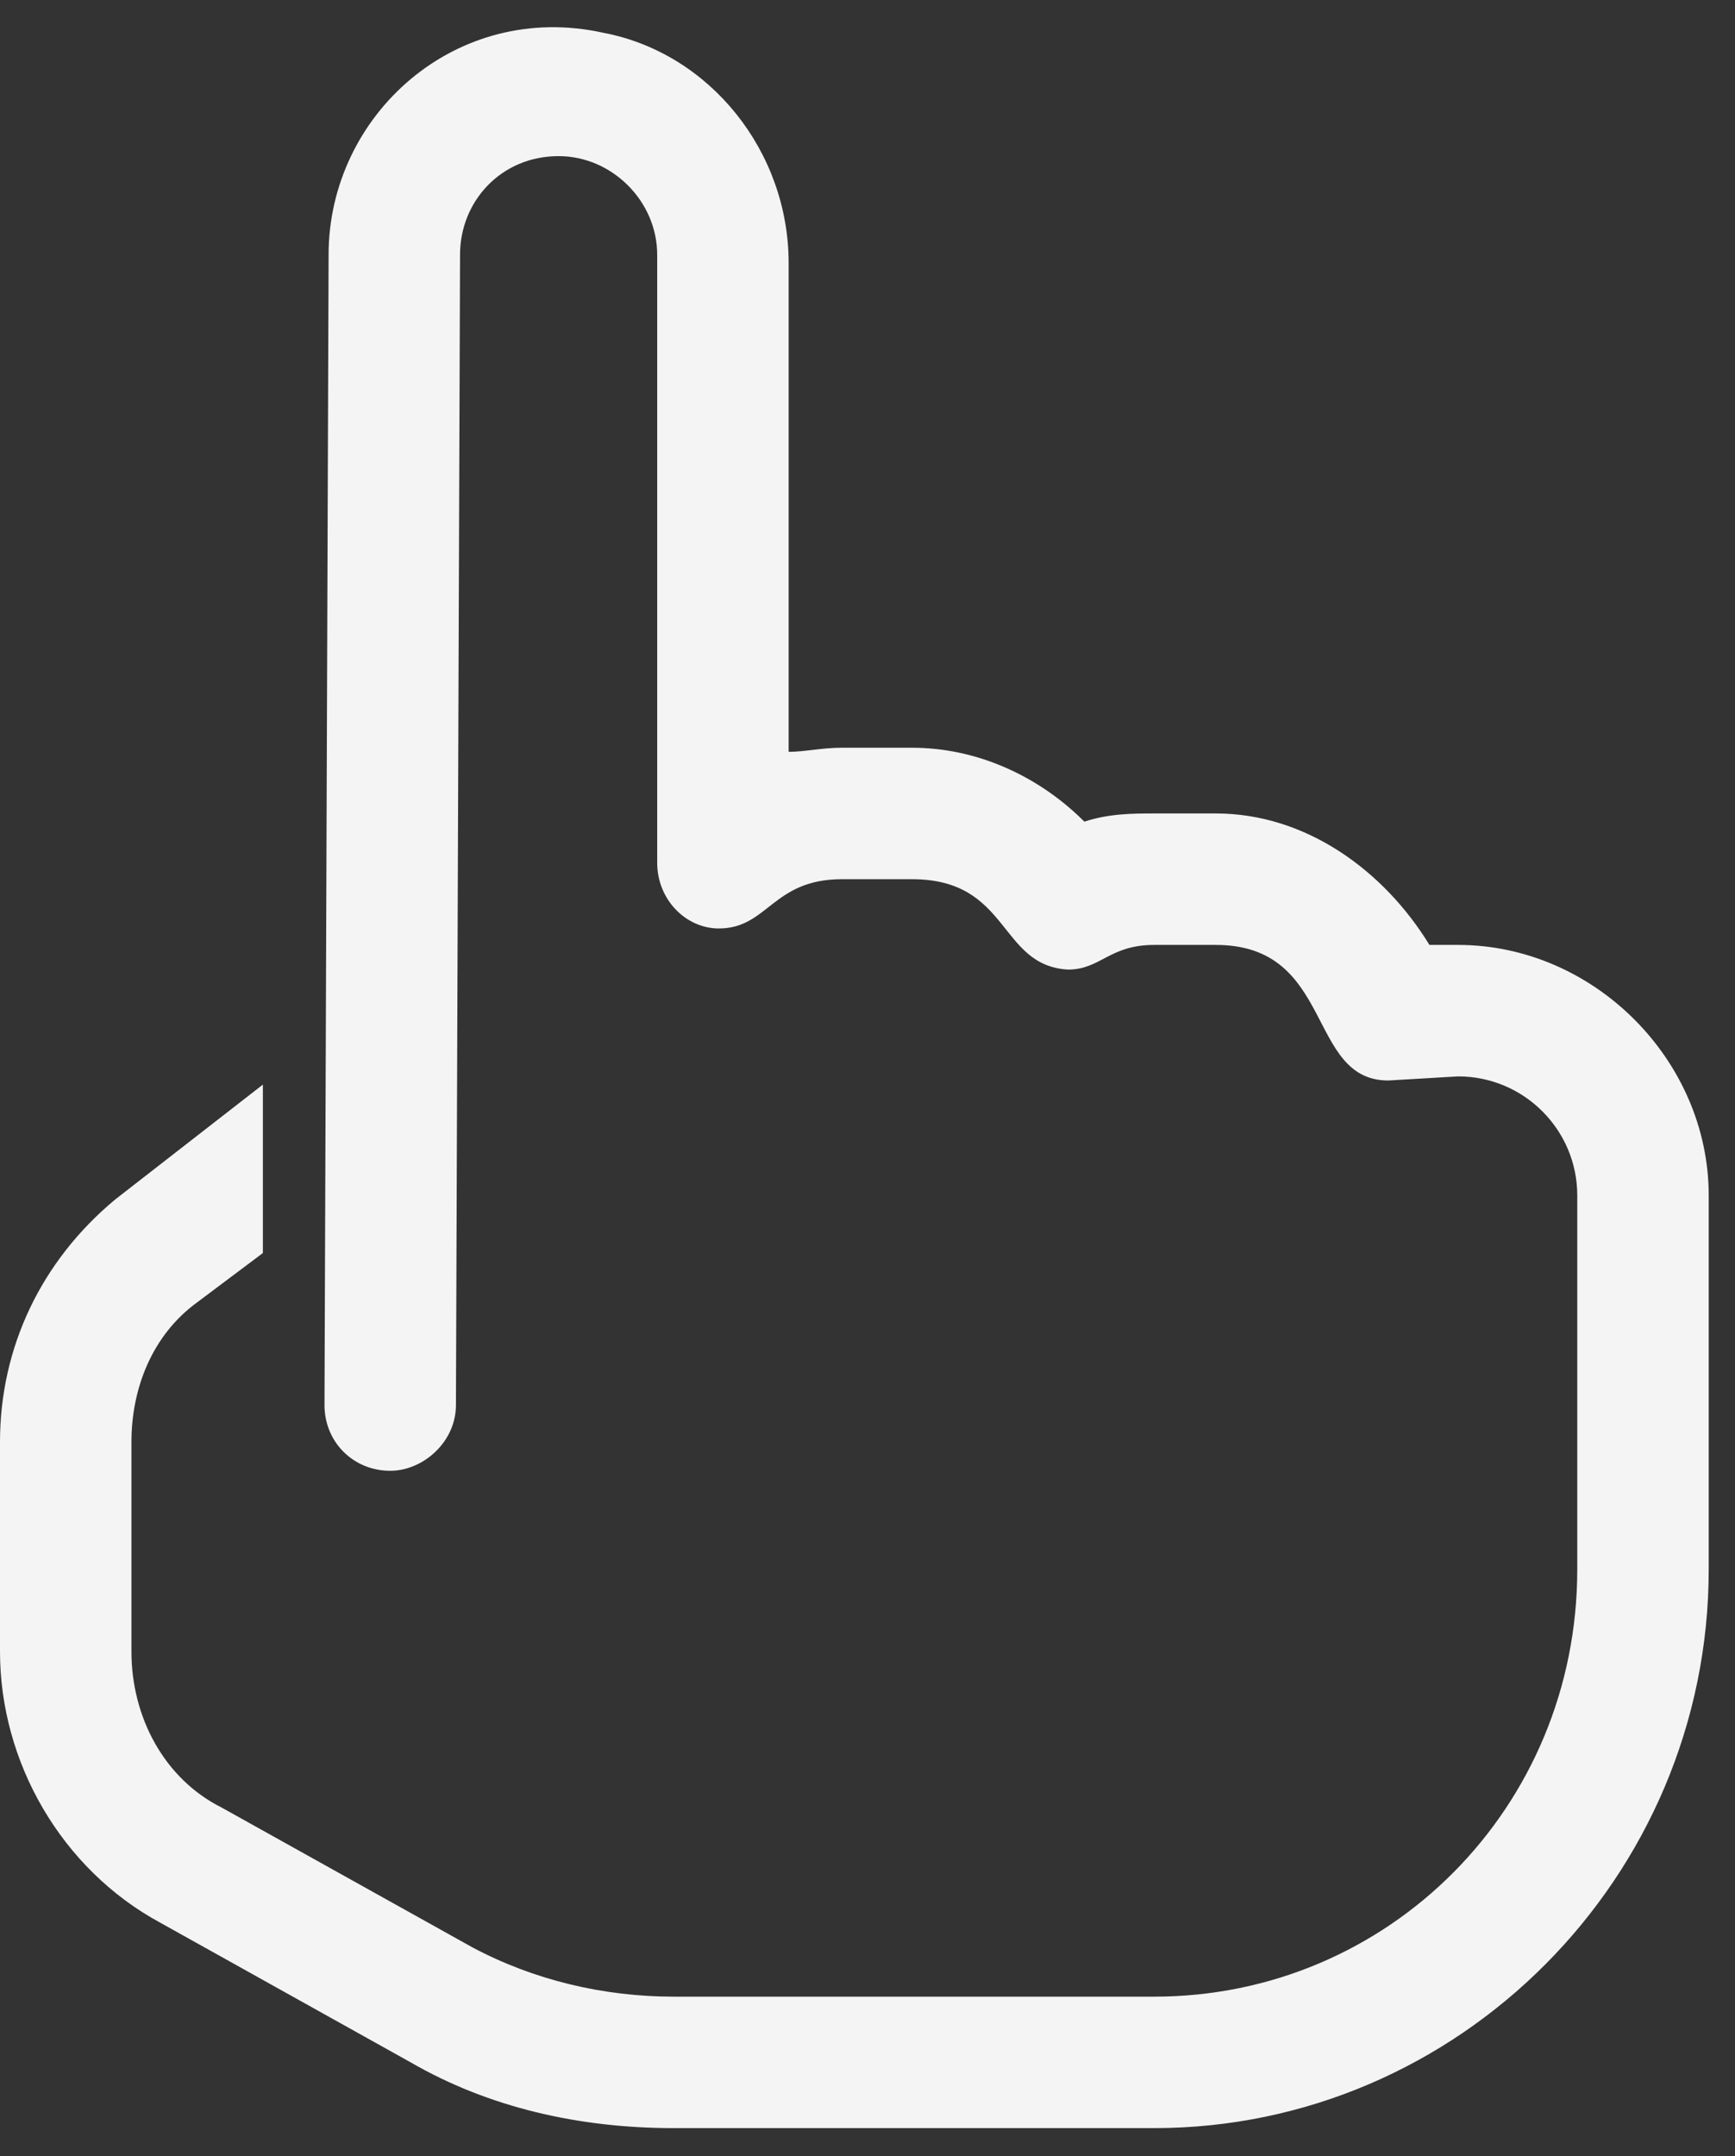 <svg xmlns="http://www.w3.org/2000/svg" width="33" height="41" viewBox="0 0 33 41" fill="none"><rect x="0" y="0" width="33" height="41" fill="#333333" stroke="none"/><path d="M32.5 22.734V29.844C32.5 35.703 27.734 40.469 21.953 40.469H12.812C11.016 40.469 9.297 40.078 7.812 39.219L3.047 36.562C1.172 35.547 0 33.516 0 31.406V27.422C0 25.625 0.781 23.984 2.188 22.812L5 20.625V23.828L3.75 24.766C2.891 25.391 2.5 26.406 2.5 27.422V31.406C2.5 32.656 3.125 33.828 4.219 34.375L8.984 37.031C10.156 37.656 11.484 37.969 12.812 37.969H21.953C26.406 37.969 30 34.375 30 29.844V22.734C30 21.484 28.984 20.469 27.734 20.469L26.406 20.547C24.844 20.547 25.391 17.969 23.125 17.969H21.953C21.094 17.969 20.938 18.438 20.312 18.438C18.984 18.359 19.219 16.719 17.344 16.719H16.016C14.688 16.719 14.609 17.656 13.672 17.656C13.047 17.656 12.5 17.109 12.5 16.406V4.844C12.5 3.828 11.641 2.969 10.625 2.969C9.531 2.969 8.75 3.828 8.75 4.844L8.672 26.719C8.672 27.422 8.047 27.969 7.422 27.969C6.719 27.969 6.172 27.422 6.172 26.719L6.25 4.844C6.25 2.188 8.672 0 11.484 0.625C13.516 1.016 15 2.891 15 5V14.297C15.312 14.297 15.625 14.219 16.016 14.219H17.344C18.594 14.219 19.766 14.766 20.625 15.625C21.094 15.469 21.562 15.469 21.953 15.469H23.125C24.844 15.469 26.328 16.562 27.188 17.969H27.734C30.312 17.969 32.5 20.156 32.5 22.734Z" fill="#F4F4F4"></path></svg>